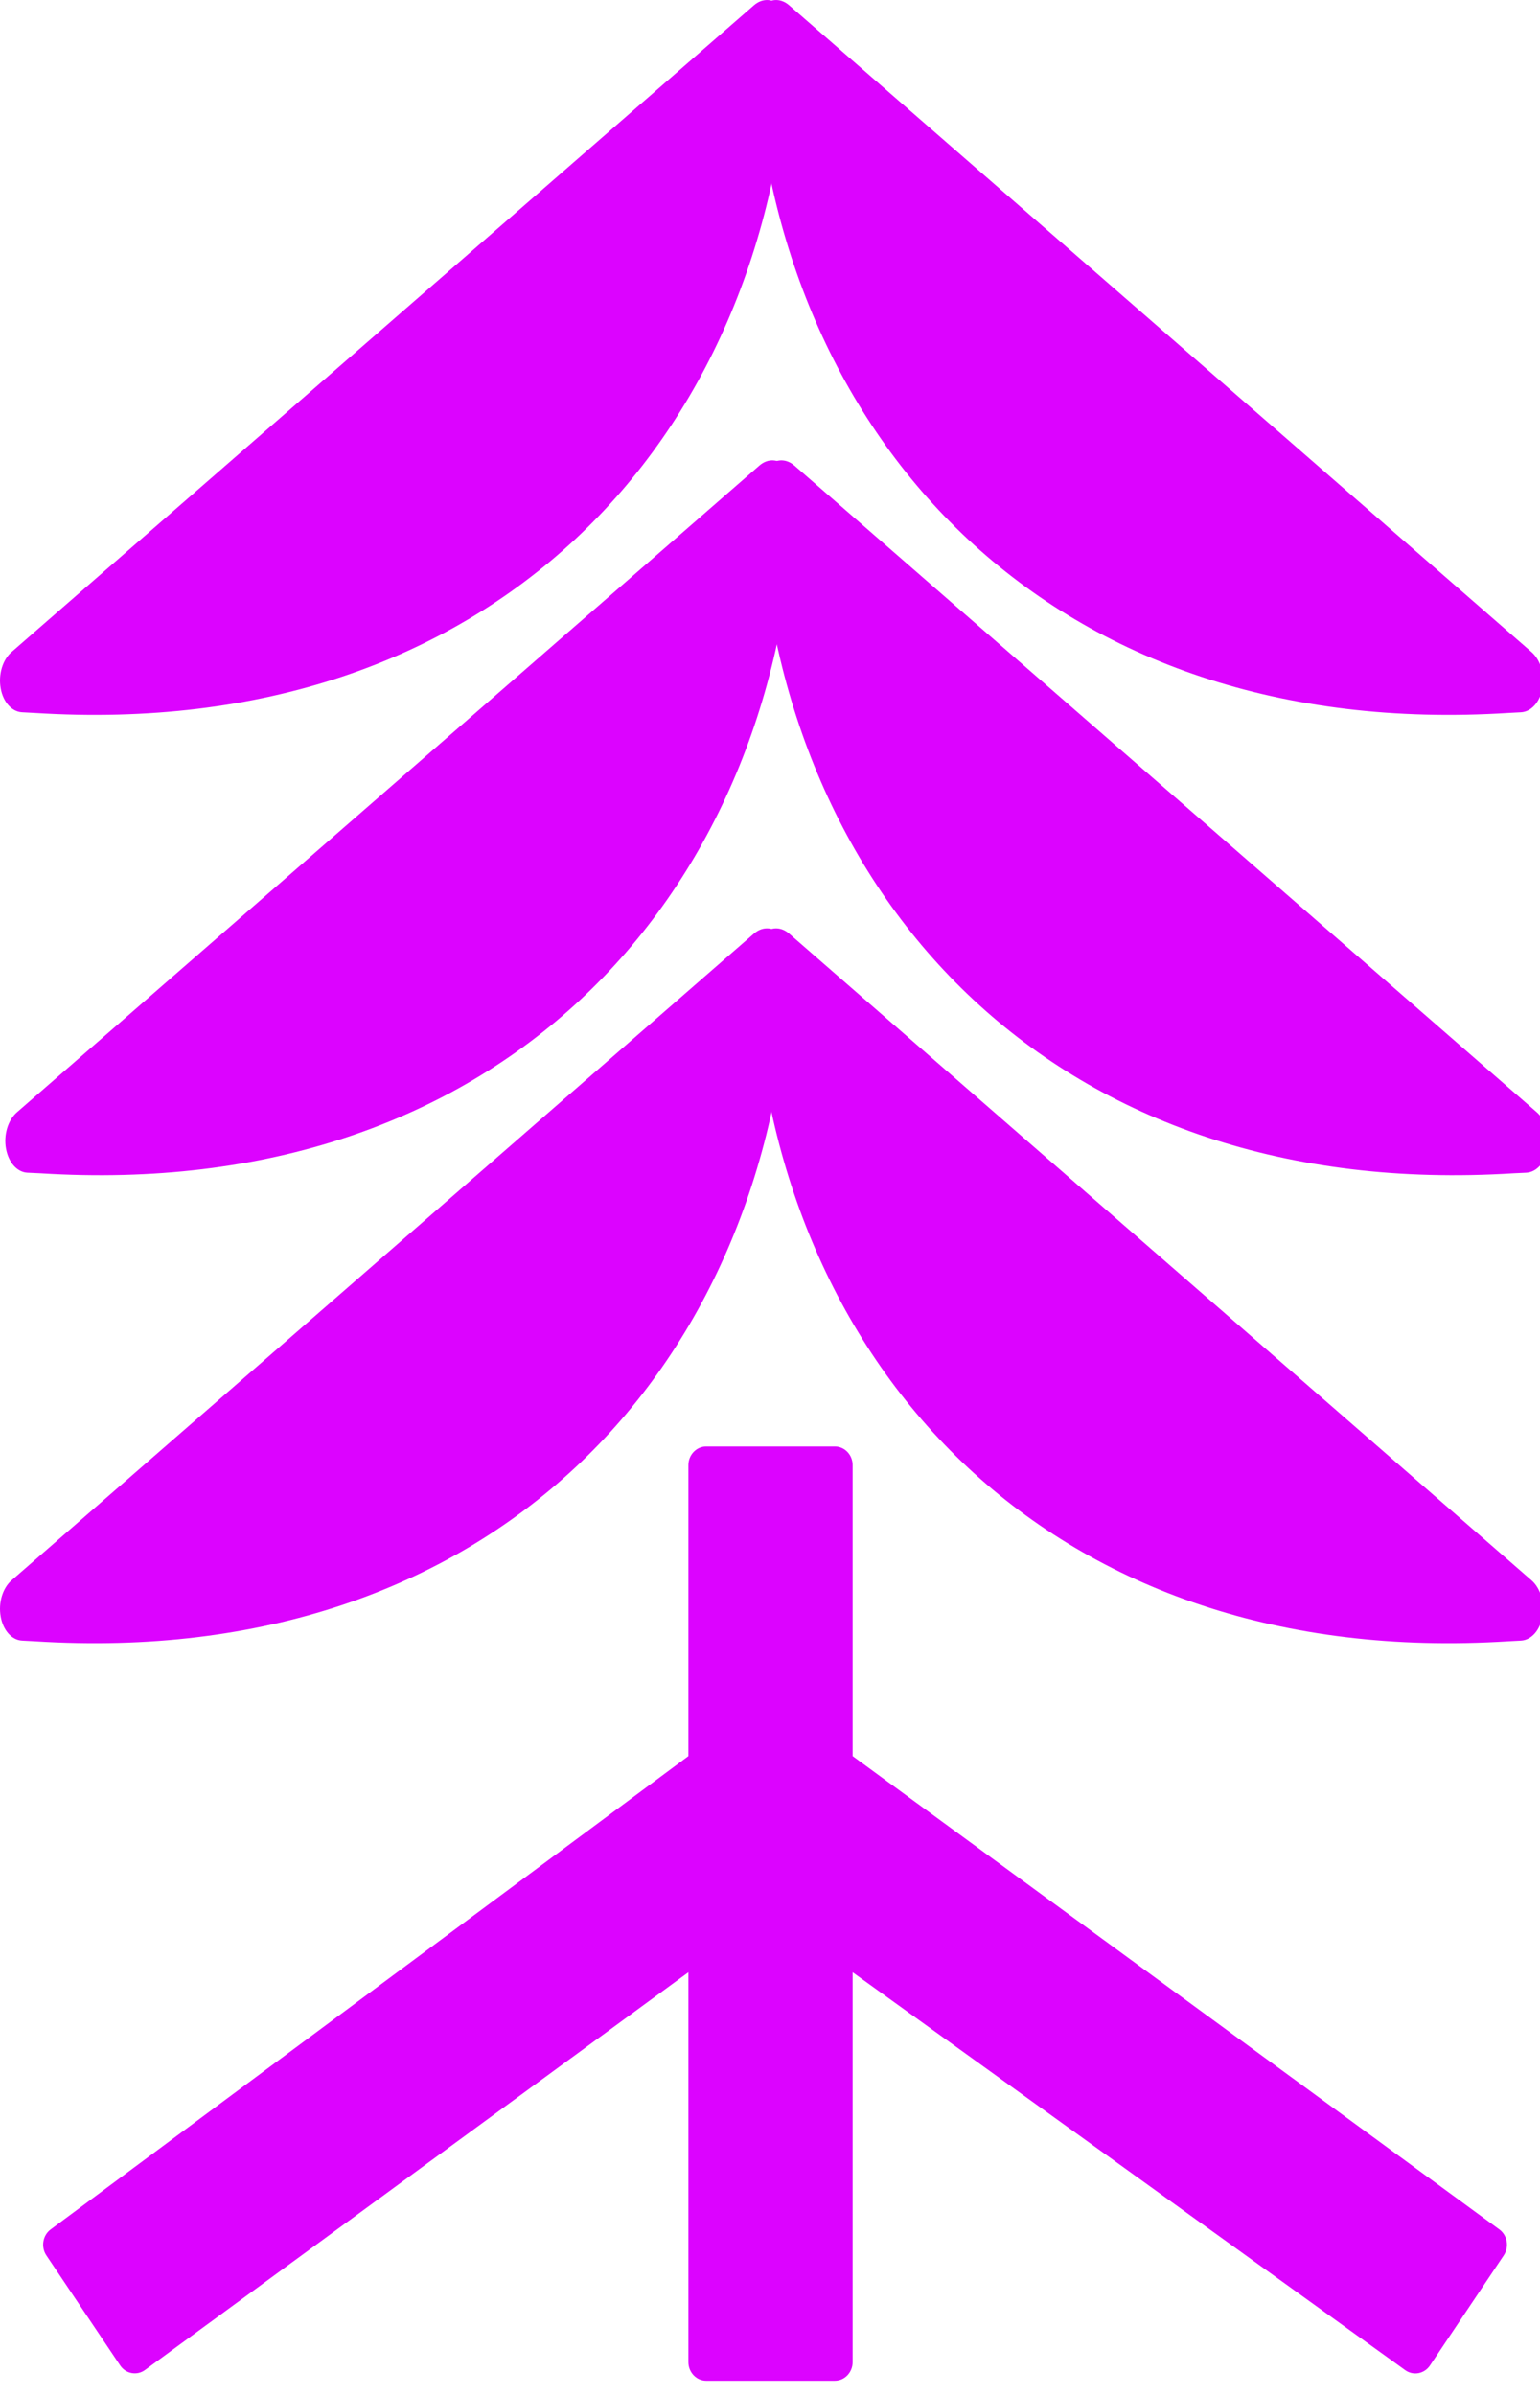 <svg width="18" height="28" viewBox="0 0 18 28" fill="none"
    xmlns="http://www.w3.org/2000/svg">
    <path fill-rule="evenodd" clip-rule="evenodd" d="M11.313 6.302C12.828 7.715 14.97 8.499 17.626 8.332L17.777 8.324C17.898 8.318 18 8.204 18.028 8.043C18.057 7.882 18.005 7.71 17.901 7.62L9.223 0.061C9.135 -0.015 9.026 -0.02 8.938 0.048C8.851 0.115 8.798 0.245 8.802 0.386C8.804 0.441 8.806 0.497 8.809 0.553C8.919 2.841 9.794 4.884 11.313 6.302Z" fill="#DC03FF"/>
    <path fill-rule="evenodd" clip-rule="evenodd" d="M6.723 6.302C5.208 7.715 3.066 8.499 0.41 8.332L0.259 8.324C0.138 8.318 0.036 8.204 0.008 8.043C-0.021 7.882 0.031 7.71 0.135 7.62L8.813 0.061C8.901 -0.015 9.01 -0.02 9.098 0.048C9.185 0.115 9.238 0.245 9.234 0.386C9.232 0.441 9.23 0.497 9.227 0.553C9.117 2.841 8.242 4.884 6.723 6.302Z" fill="#DC03FF"/>
    <path fill-rule="evenodd" clip-rule="evenodd" d="M11.313 17.151C12.828 18.564 14.97 19.348 17.626 19.181L17.777 19.173C17.898 19.167 18 19.053 18.028 18.892C18.057 18.731 18.005 18.559 17.901 18.469L9.223 10.91C9.135 10.834 9.026 10.829 8.938 10.897C8.851 10.964 8.798 11.094 8.802 11.235C8.804 11.29 8.806 11.346 8.809 11.402C8.919 13.691 9.794 15.733 11.313 17.151Z" fill="#DC03FF"/>
    <path fill-rule="evenodd" clip-rule="evenodd" d="M6.723 17.151C5.208 18.564 3.066 19.348 0.41 19.181L0.259 19.173C0.138 19.167 0.036 19.053 0.008 18.892C-0.021 18.731 0.031 18.559 0.135 18.469L8.813 10.91C8.901 10.834 9.01 10.829 9.098 10.897C9.185 10.964 9.238 11.094 9.234 11.235C9.232 11.29 9.23 11.346 9.227 11.402C9.117 13.691 8.242 15.733 6.723 17.151Z" fill="#DC03FF"/>
    <path fill-rule="evenodd" clip-rule="evenodd" d="M11.376 11.682C12.89 13.095 15.032 13.879 17.688 13.712L17.839 13.705C17.96 13.699 18.062 13.585 18.09 13.423C18.119 13.262 18.067 13.091 17.964 13L9.285 5.441C9.197 5.365 9.088 5.36 9.001 5.428C8.913 5.496 8.861 5.626 8.864 5.766C8.866 5.822 8.868 5.877 8.871 5.933C8.981 8.222 9.857 10.265 11.376 11.682Z" fill="#DC03FF"/>
    <path fill-rule="evenodd" clip-rule="evenodd" d="M6.785 11.682C5.271 13.095 3.128 13.879 0.473 13.712L0.321 13.705C0.2 13.699 0.099 13.585 0.07 13.423C0.041 13.262 0.093 13.091 0.197 13L8.876 5.441C8.963 5.365 9.072 5.36 9.16 5.428C9.247 5.496 9.3 5.626 9.296 5.766C9.294 5.822 9.292 5.877 9.289 5.933C9.179 8.222 8.304 10.265 6.785 11.682Z" fill="#DC03FF"/>
    <path d="M17.524 26.054C17.619 26.123 17.642 26.259 17.576 26.358L16.714 27.644C16.648 27.743 16.517 27.767 16.423 27.698L9.966 23.049L9.966 27.604C9.966 27.725 9.873 27.823 9.757 27.823L8.255 27.823C8.14 27.823 8.046 27.725 8.046 27.604L8.046 23.049L1.695 27.697C1.601 27.766 1.47 27.742 1.404 27.643L0.542 26.358C0.476 26.259 0.499 26.122 0.594 26.053L8.046 20.523L8.046 17.123C8.046 17.002 8.14 16.904 8.255 16.904L9.757 16.904C9.873 16.904 9.966 17.002 9.966 17.123L9.966 20.523L17.524 26.054Z" fill="#DC03FF"/>
</svg>
